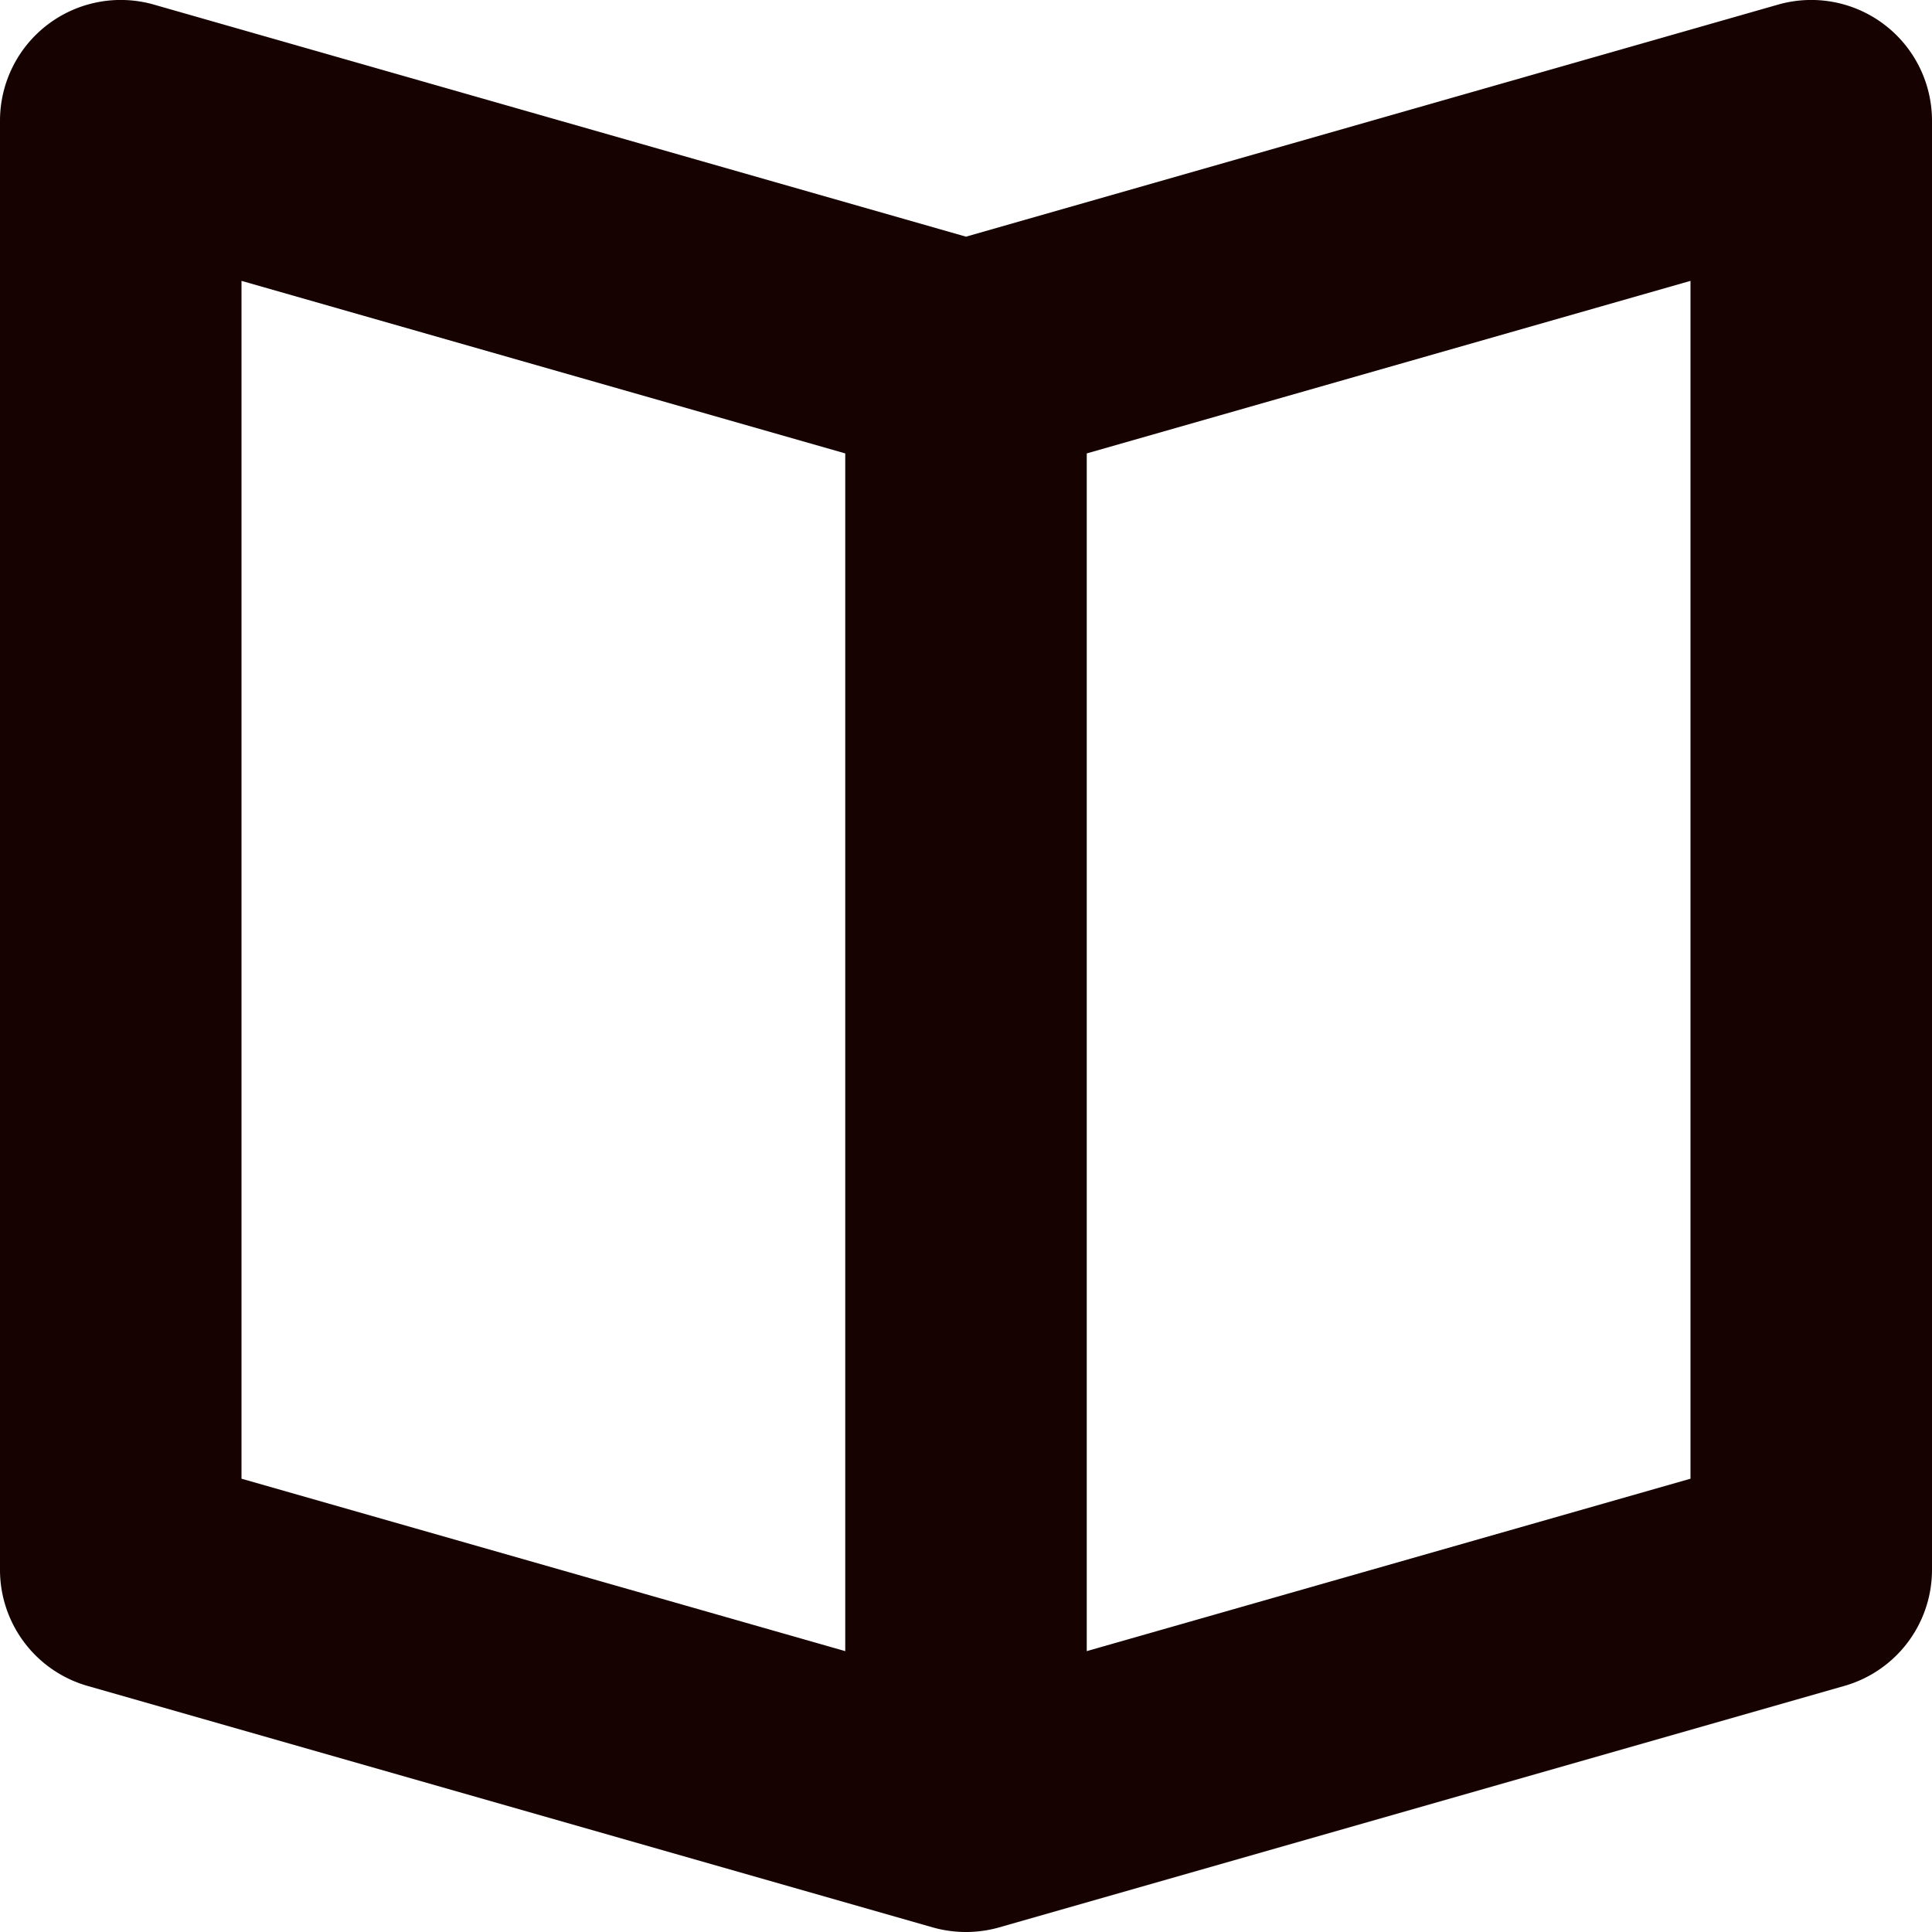 <svg xmlns="http://www.w3.org/2000/svg" viewBox="146 732 16 16">
  <defs>
    <style>
      .cls-1 {
        fill: #150201;
      }
    </style>
  </defs>
  <g id="book-opened" transform="translate(146 732)">
    <path id="パス_689" data-name="パス 689" class="cls-1" d="M14.726.038,8,1.96,1.274.038A1,1,0,0,0,0,1V13a1,1,0,0,0,.725.962l7,2a1.01,1.01,0,0,0,.549,0l7-2A1,1,0,0,0,16,13V1A1,1,0,0,0,14.726.038ZM2,2.326,7,3.755v9.919L2,12.246Zm12,9.92L9,13.674V3.755l5-1.429Z" transform="translate(0 0)"/>
  </g>
</svg>
